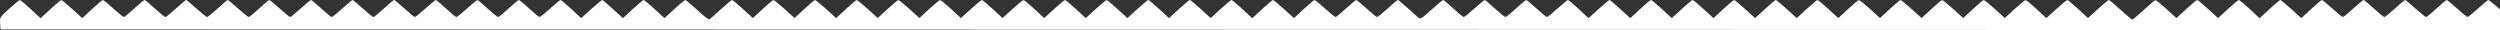 <?xml version="1.0" encoding="UTF-8"?> <svg xmlns="http://www.w3.org/2000/svg" width="12292" height="148" viewBox="0 0 12292 148" fill="none"><rect x="0" y="0" width="12292" height="148" fill="#333333" stroke="none"/> <path fill-rule="evenodd" clip-rule="evenodd" d="M45.357 42.718C-1.024 84.993 -1.338 85.501 0.563 115.035L2.483 144.775L6147.24 146.391L12292 148L12292 97.02L12292 46.046L12265.3 23.024C12250.5 10.361 12236.7 0.001 12234.4 0.001C12232.2 0.001 12209.6 18.822 12184.2 41.825C12158.8 64.828 12135.6 83.649 12132.6 83.649C12129.6 83.649 12106.3 64.828 12080.8 41.825C12055.3 18.822 12032.3 0.001 12029.6 0.001C12027 0.001 12004.6 18.822 11979.9 41.825C11955.2 64.828 11932.1 83.649 11928.7 83.649C11925.3 83.649 11901.6 64.828 11876.1 41.825C11850.5 18.822 11827.8 0.001 11825.4 0.001C11823.1 0.001 11800.6 18.822 11775.6 41.825C11750.5 64.828 11727.1 83.649 11723.6 83.649C11720 83.649 11696.7 64.828 11671.8 41.825C11646.8 18.822 11624.2 0.001 11621.4 0.001C11618.7 0.001 11595.9 18.822 11570.8 41.825C11545.7 64.828 11522.6 83.649 11519.5 83.649C11516.3 83.649 11492.9 64.828 11467.5 41.825C11442.1 18.822 11419.1 0.001 11416.3 0.001C11413.6 0.001 11389.7 20.064 11363.2 44.585L11315.1 89.17L11265.8 44.585C11238.7 20.064 11214.4 0.014 11211.9 0.02C11209.4 0.033 11185.4 20.173 11158.6 44.772L11109.9 89.498L11061.6 44.753C11035.1 20.141 11010.9 0.014 11008 0.02C11005 0.033 10980.8 20.076 10954.1 44.56L10905.6 89.073L10857.1 44.54C10830.4 20.044 10806.1 0.014 10803.2 0.02C10800.2 0.033 10776 20.076 10749.3 44.56L10700.9 89.073L10651.7 44.006C10624.7 19.221 10599.9 -0.102 10596.6 1.075C10593.2 2.253 10567.5 24.207 10539.5 49.868C10511.4 75.522 10486.4 96.518 10483.9 96.518C10481.4 96.518 10455.5 74.802 10426.5 48.259C10397.4 21.717 10371.4 0.001 10368.7 0.001C10366 0.001 10341.8 19.98 10315 44.392L10266.1 88.784L10218.4 44.669C10192.1 20.411 10168.2 0.432 10165.1 0.284C10162.1 0.13 10137.5 20.012 10110.5 44.476L10061.5 88.944L10013.7 44.752C9987.42 20.45 9963.04 0.535 9959.52 0.503C9956 0.471 9931.56 20.302 9905.2 44.566L9857.29 88.693L9808.37 44.347C9781.46 19.954 9756.96 0.097 9753.9 0.22C9750.84 0.342 9726.79 20.302 9700.43 44.566L9652.52 88.693L9603.6 44.347C9576.69 19.954 9552.18 0.13 9549.13 0.284C9546.07 0.432 9522.08 20.45 9495.8 44.752L9448.03 88.944L9398.97 44.476C9371.98 20.012 9347.41 0.13 9344.36 0.284C9341.3 0.432 9317.35 20.411 9291.12 44.669L9243.43 88.783L9194.54 44.392C9167.65 19.98 9143.04 0.129 9139.84 0.284C9136.65 0.432 9112.58 20.411 9086.35 44.669L9038.66 88.783L8989.77 44.392C8962.88 19.98 8938.73 0.001 8936.1 0.001C8933.48 0.001 8909.47 20.044 8882.78 44.54L8834.23 89.086L8785.17 44.54C8758.19 20.044 8733.96 0.001 8731.33 0.001C8728.71 0.001 8704.7 20.044 8678 44.54L8629.46 89.086L8580.39 44.54C8553.42 20.044 8529.19 0.001 8526.56 0.001C8523.93 0.001 8499.94 20.044 8473.24 44.54L8424.7 89.073L8376.22 44.559C8349.56 20.076 8325.33 0.033 8322.37 0.02C8319.42 0.014 8295.17 20.044 8268.47 44.54L8219.92 89.073L8171.44 44.559C8144.79 20.076 8120.55 0.033 8117.59 0.02C8114.63 0.014 8090.48 20.141 8063.91 44.752L8015.61 89.498L7966.91 44.772C7940.12 20.173 7916.15 0.033 7913.63 0.02C7911.12 0.014 7886.88 20.063 7859.76 44.585L7810.46 89.169L7762.35 44.585C7735.88 20.063 7711.98 0.001 7709.24 0.001C7706.5 0.001 7683.47 18.822 7658.07 41.825C7632.67 64.828 7609.28 83.649 7606.09 83.649C7602.91 83.649 7579.8 64.828 7554.74 41.825C7529.67 18.821 7506.9 0.001 7504.14 0.001C7501.37 0.001 7478.71 18.821 7453.78 41.825C7428.86 64.828 7405.55 83.649 7401.99 83.649C7398.44 83.649 7375.03 64.828 7349.96 41.825C7324.9 18.821 7302.48 0.001 7300.13 0.001C7297.79 0.001 7275 18.821 7249.49 41.825C7223.98 64.828 7200.29 83.649 7196.85 83.649C7193.42 83.649 7170.38 64.828 7145.68 41.825C7120.97 18.821 7098.61 0.001 7095.99 0.001C7093.37 0.001 7067.16 21.608 7037.74 48.021C6985.64 94.787 6983.91 95.745 6971.29 84.704C6964.16 78.469 6940.17 56.855 6917.97 36.683C6895.77 16.505 6875.5 0.001 6872.93 0.001C6870.35 0.001 6847.73 18.821 6822.66 41.825C6797.6 64.828 6774.18 83.648 6770.63 83.648C6767.07 83.648 6743.77 64.828 6718.84 41.825C6693.91 18.821 6671.25 0.001 6668.49 0.001C6665.73 0.001 6642.96 18.821 6617.89 41.825C6592.82 64.828 6569.71 83.648 6566.53 83.648C6563.34 83.648 6539.96 64.828 6514.56 41.825C6489.15 18.821 6466.13 0.001 6463.38 0.001C6460.65 0.001 6436.74 20.063 6410.28 44.585L6362.16 89.169L6312.86 44.585C6285.75 20.063 6261.51 0.013 6259 0.02C6256.48 0.033 6232.51 20.173 6205.72 44.772L6157.01 89.497L6108.71 44.752C6082.15 20.14 6057.99 0.013 6055.04 0.02C6052.07 0.033 6027.84 20.076 6001.18 44.559L5952.7 89.073L5904.16 44.54C5877.46 20.044 5853.2 0.013 5850.25 0.02C5847.3 0.033 5823.07 20.076 5796.41 44.559L5747.93 89.073L5699.39 44.54C5672.69 20.044 5648.69 0 5646.07 0C5643.44 0 5619.21 20.044 5592.23 44.54L5543.17 89.085L5494.62 44.54C5467.92 20.044 5443.92 0 5441.3 0C5438.67 0 5414.44 20.044 5387.46 44.54L5338.4 89.085L5289.85 44.54C5263.15 20.044 5239.15 0 5236.52 0C5233.9 0 5209.74 19.979 5182.86 44.392L5133.97 88.783L5086.28 44.668C5060.05 20.41 5035.98 0.432 5032.78 0.284C5029.59 0.129 5004.97 19.979 4978.08 44.392L4929.19 88.783L4881.51 44.668C4855.28 20.41 4831.33 0.432 4828.27 0.284C4825.21 0.129 4800.64 20.012 4773.66 44.475L4724.6 88.944L4676.83 44.752C4650.55 20.449 4626.17 0.534 4622.65 0.502C4619.13 0.47 4594.69 20.301 4568.33 44.565L4520.42 88.693L4471.5 44.347C4444.59 19.954 4420.09 0.097 4417.03 0.219C4413.98 0.341 4389.92 20.301 4363.56 44.565L4315.65 88.693L4266.73 44.347C4239.82 19.954 4215.31 0.129 4212.26 0.283C4209.2 0.431 4185.21 20.449 4158.93 44.752L4111.16 88.944L4062.1 44.475C4035.11 20.012 4010.54 0.129 4007.49 0.283C4004.43 0.431 3980.48 20.41 3954.25 44.668L3906.56 88.783L3857.67 44.392C3830.78 19.979 3806.17 0.129 3802.97 0.283C3799.78 0.431 3775.71 20.41 3749.48 44.668L3701.79 88.783L3652.9 44.392C3626.01 19.979 3601.9 0 3599.32 0C3596.74 0 3571.66 20.996 3543.58 46.65C3515.5 72.311 3489.8 94.265 3486.48 95.443C3483.15 96.62 3456.7 75.624 3427.7 48.793C3398.7 21.955 3372.52 0 3369.53 0C3366.53 0 3342.24 20.044 3315.55 44.54L3267 89.073L3218.52 44.559C3191.86 20.076 3167.63 0.032 3164.67 0.02C3161.71 0.013 3137.55 20.14 3110.99 44.752L3062.69 89.497L3013.99 44.771C2987.19 20.172 2963.22 0.032 2960.71 0.02C2958.19 0.013 2933.95 20.063 2906.84 44.585L2857.54 89.169L2809.43 44.585C2782.96 20.063 2759.06 0 2756.32 0C2753.57 0 2730.55 18.821 2705.15 41.824C2679.75 64.827 2656.36 83.648 2653.17 83.648C2649.99 83.648 2626.88 64.827 2601.81 41.824C2576.75 18.821 2553.97 0 2551.22 0C2548.45 0 2525.79 18.821 2500.86 41.824C2475.94 64.827 2452.63 83.648 2449.07 83.648C2445.52 83.648 2422.11 64.827 2397.04 41.824C2371.98 18.821 2349.55 0 2347.21 0C2344.87 0 2322.08 18.821 2296.57 41.824C2271.06 64.827 2247.37 83.648 2243.93 83.648C2240.49 83.648 2217.46 64.827 2192.76 41.824C2168.05 18.821 2145.66 0 2143.01 0C2140.35 0 2117.31 18.821 2091.8 41.824C2066.28 64.827 2042.98 83.648 2040.02 83.648C2037.05 83.648 2013.85 64.827 1988.44 41.824C1963.05 18.821 1940.14 0 1937.55 0C1934.95 0 1912.43 18.821 1887.5 41.824C1862.57 64.827 1839.4 83.648 1836.02 83.648C1832.63 83.648 1809.08 64.827 1783.67 41.824C1758.27 18.821 1735.67 0 1733.45 0C1731.22 0 1708.62 18.821 1683.22 41.824C1657.81 64.827 1634.27 83.648 1630.87 83.648C1627.49 83.648 1604.32 64.827 1579.39 41.824C1554.46 18.821 1531.94 0 1529.35 0C1526.75 0 1503.85 18.821 1478.45 41.824C1453.04 64.827 1429.84 83.648 1426.87 83.648C1423.91 83.648 1400.61 64.827 1375.09 41.824C1349.58 18.821 1326.54 0 1323.88 0C1321.23 0 1298.84 18.821 1274.14 41.824C1249.43 64.827 1226.4 83.648 1222.96 83.648C1219.52 83.648 1195.84 64.827 1170.32 41.824C1144.81 18.821 1122.02 9.80903e-05 1119.68 9.78856e-05C1117.34 9.76808e-05 1094.92 18.821 1069.85 41.824C1044.78 64.827 1021.5 83.648 1018.11 83.648C1014.72 83.648 991.064 64.827 965.551 41.824C940.038 18.821 917.25 8.01886e-05 914.908 7.99838e-05C912.566 7.97791e-05 890.144 18.821 865.078 41.824C840.013 64.827 816.599 83.648 813.047 83.648C809.489 83.648 786.183 64.827 761.259 41.824C736.328 18.821 713.669 6.23909e-05 710.904 6.21492e-05C708.146 6.19081e-05 685.372 18.821 660.306 41.824C635.241 64.827 612.127 83.648 608.947 83.648C605.76 83.648 582.371 64.827 556.973 41.824C531.569 18.821 508.545 4.44584e-05 505.799 4.42184e-05C503.061 4.3979e-05 479.16 20.063 452.693 44.584L404.578 89.169L355.279 44.584C328.166 20.063 303.926 0.013 301.411 0.019C298.897 0.032 274.925 20.172 248.132 44.771L199.429 89.497L151.128 44.752C124.565 20.14 100.409 0.032 97.452 0.071C94.489 0.109 71.049 19.303 45.357 42.718Z" fill="white"></path> </svg> 